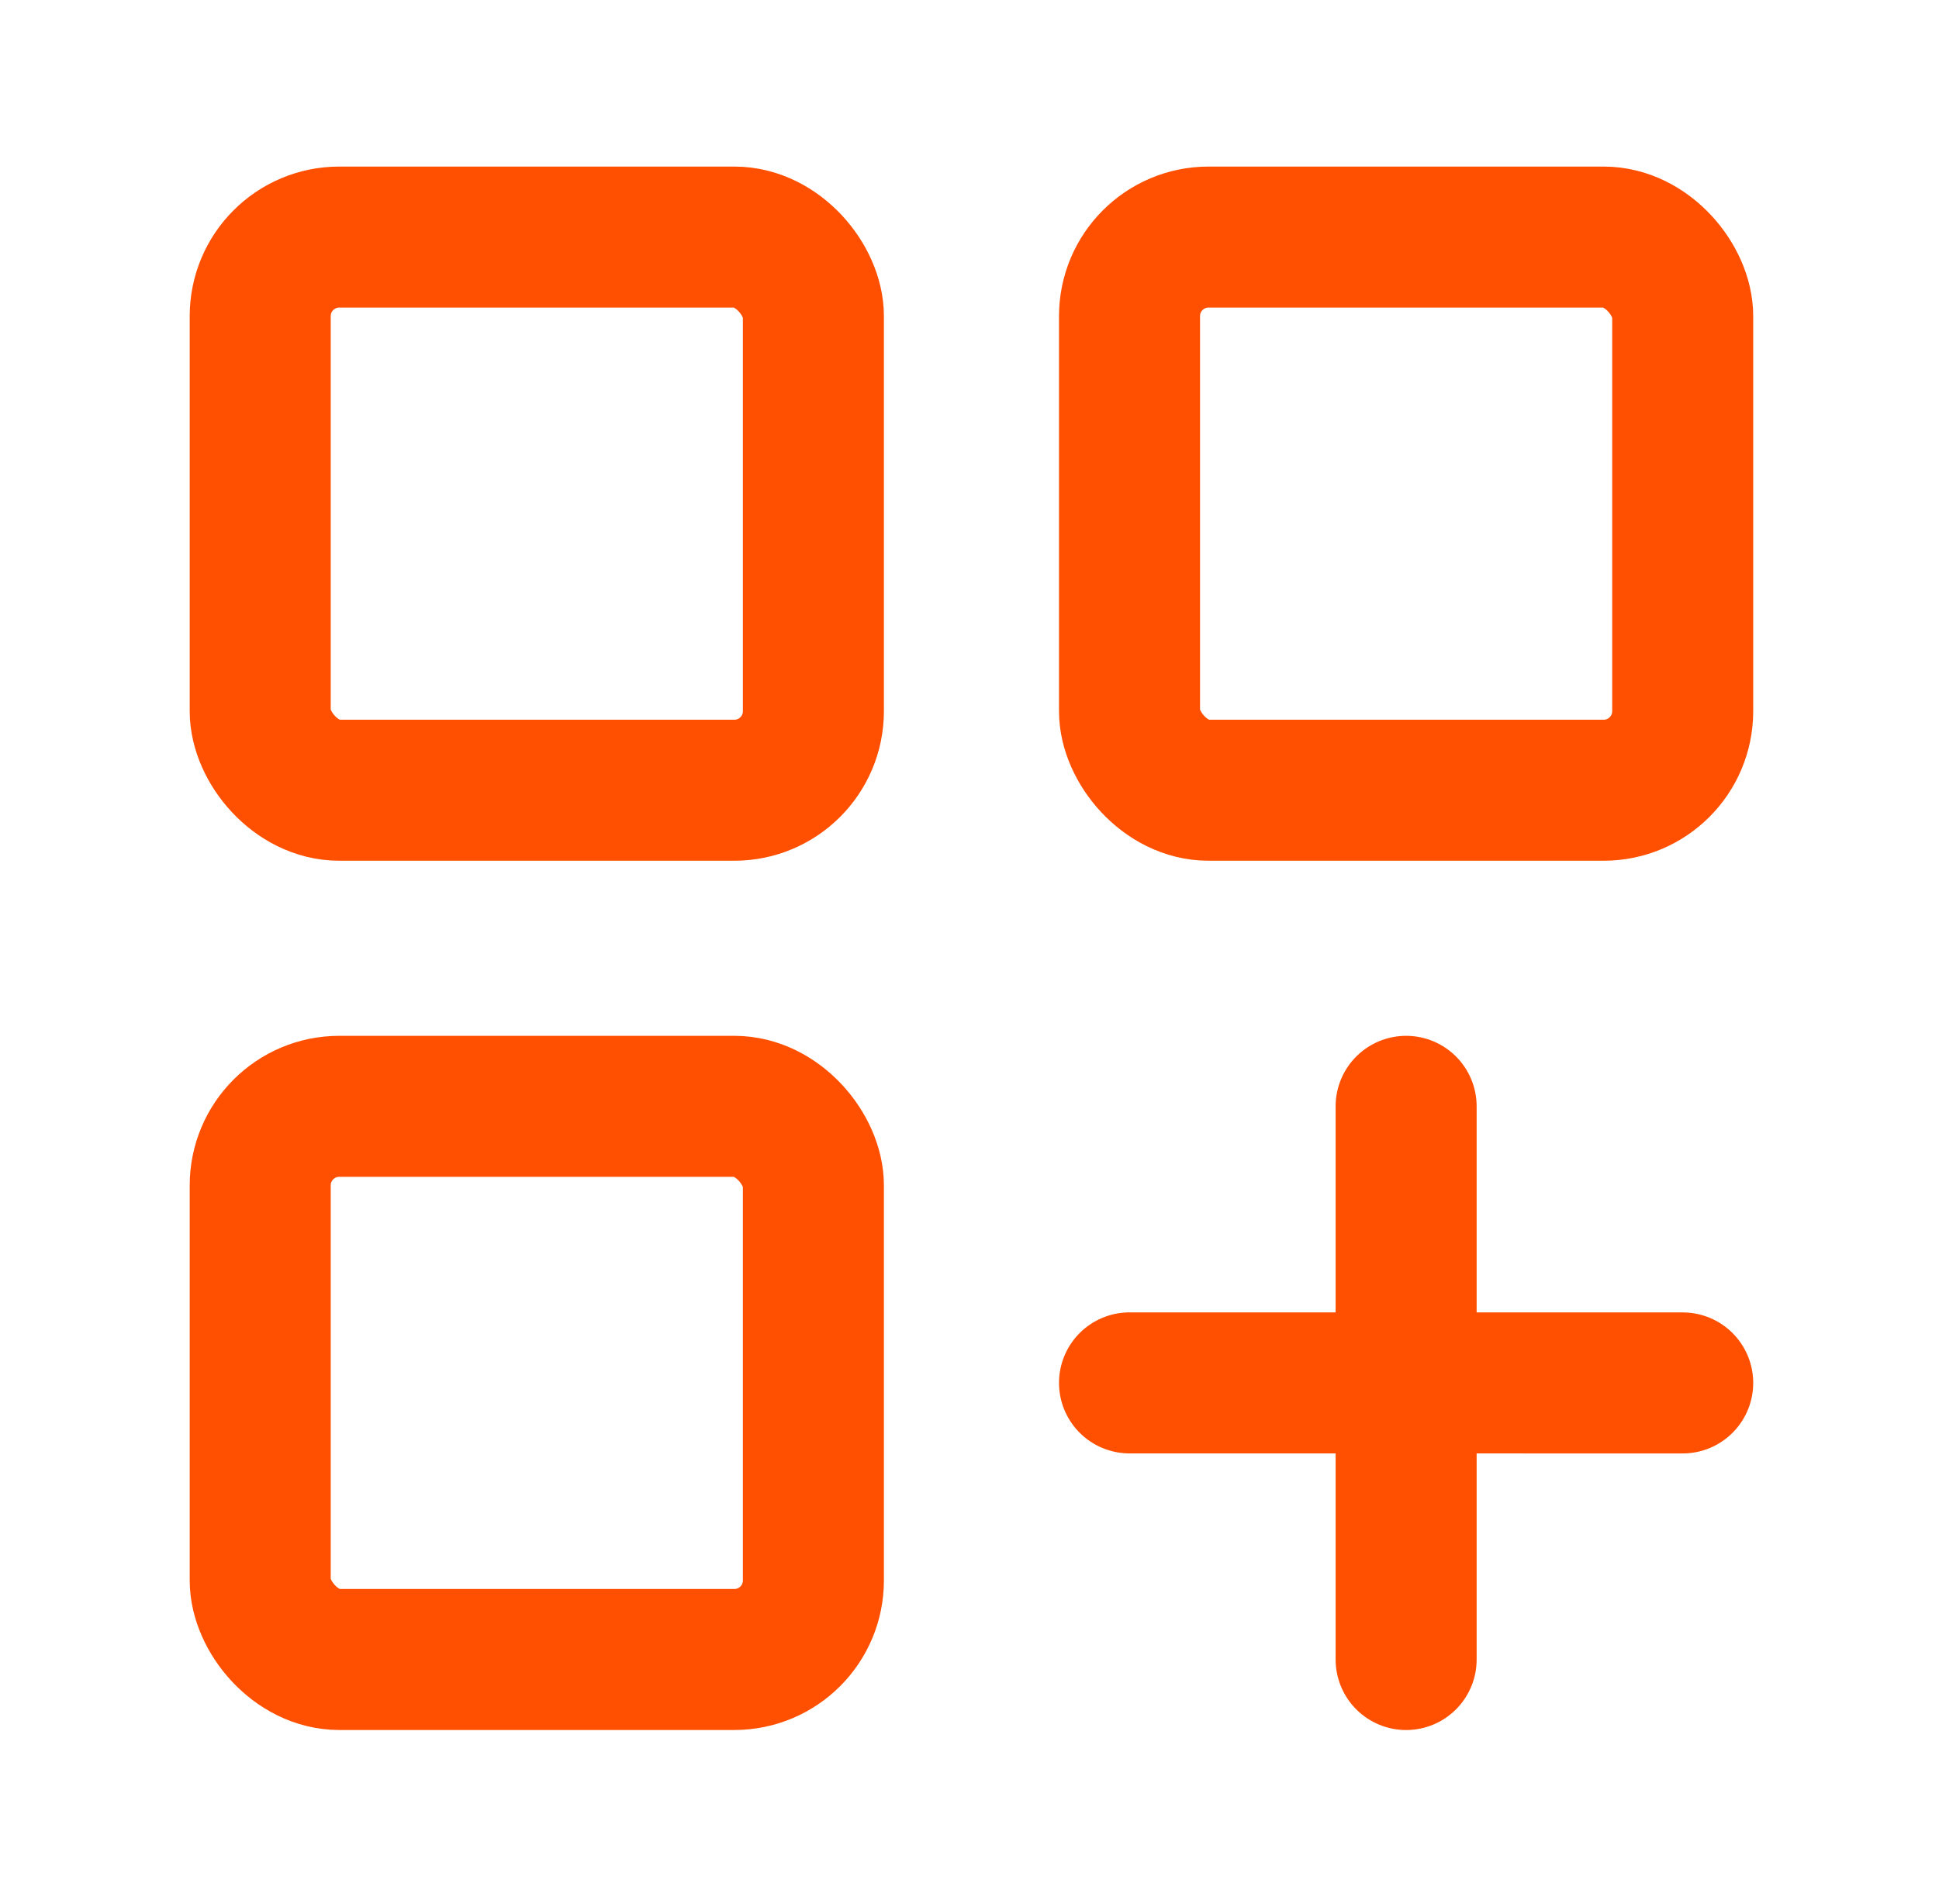 <?xml version="1.0" encoding="UTF-8"?> <svg xmlns="http://www.w3.org/2000/svg" width="55" height="54" viewBox="0 0 55 54" fill="none"> <rect x="7.381" y="6.725" width="15.691" height="15.691" rx="2.242" stroke="#FE5000" stroke-width="4" stroke-linecap="round"></rect> <rect x="7.381" y="31.383" width="15.691" height="15.691" rx="2.242" stroke="#FE5000" stroke-width="4" stroke-linecap="round"></rect> <rect x="32.039" y="6.725" width="15.691" height="15.691" rx="2.242" stroke="#FE5000" stroke-width="4" stroke-linecap="round"></rect> <path d="M39.885 31.383L39.885 47.075" stroke="#FE5000" stroke-width="4" stroke-linecap="round"></path> <path d="M47.73 39.229L32.039 39.228" stroke="#FE5000" stroke-width="4" stroke-linecap="round"></path> </svg> 